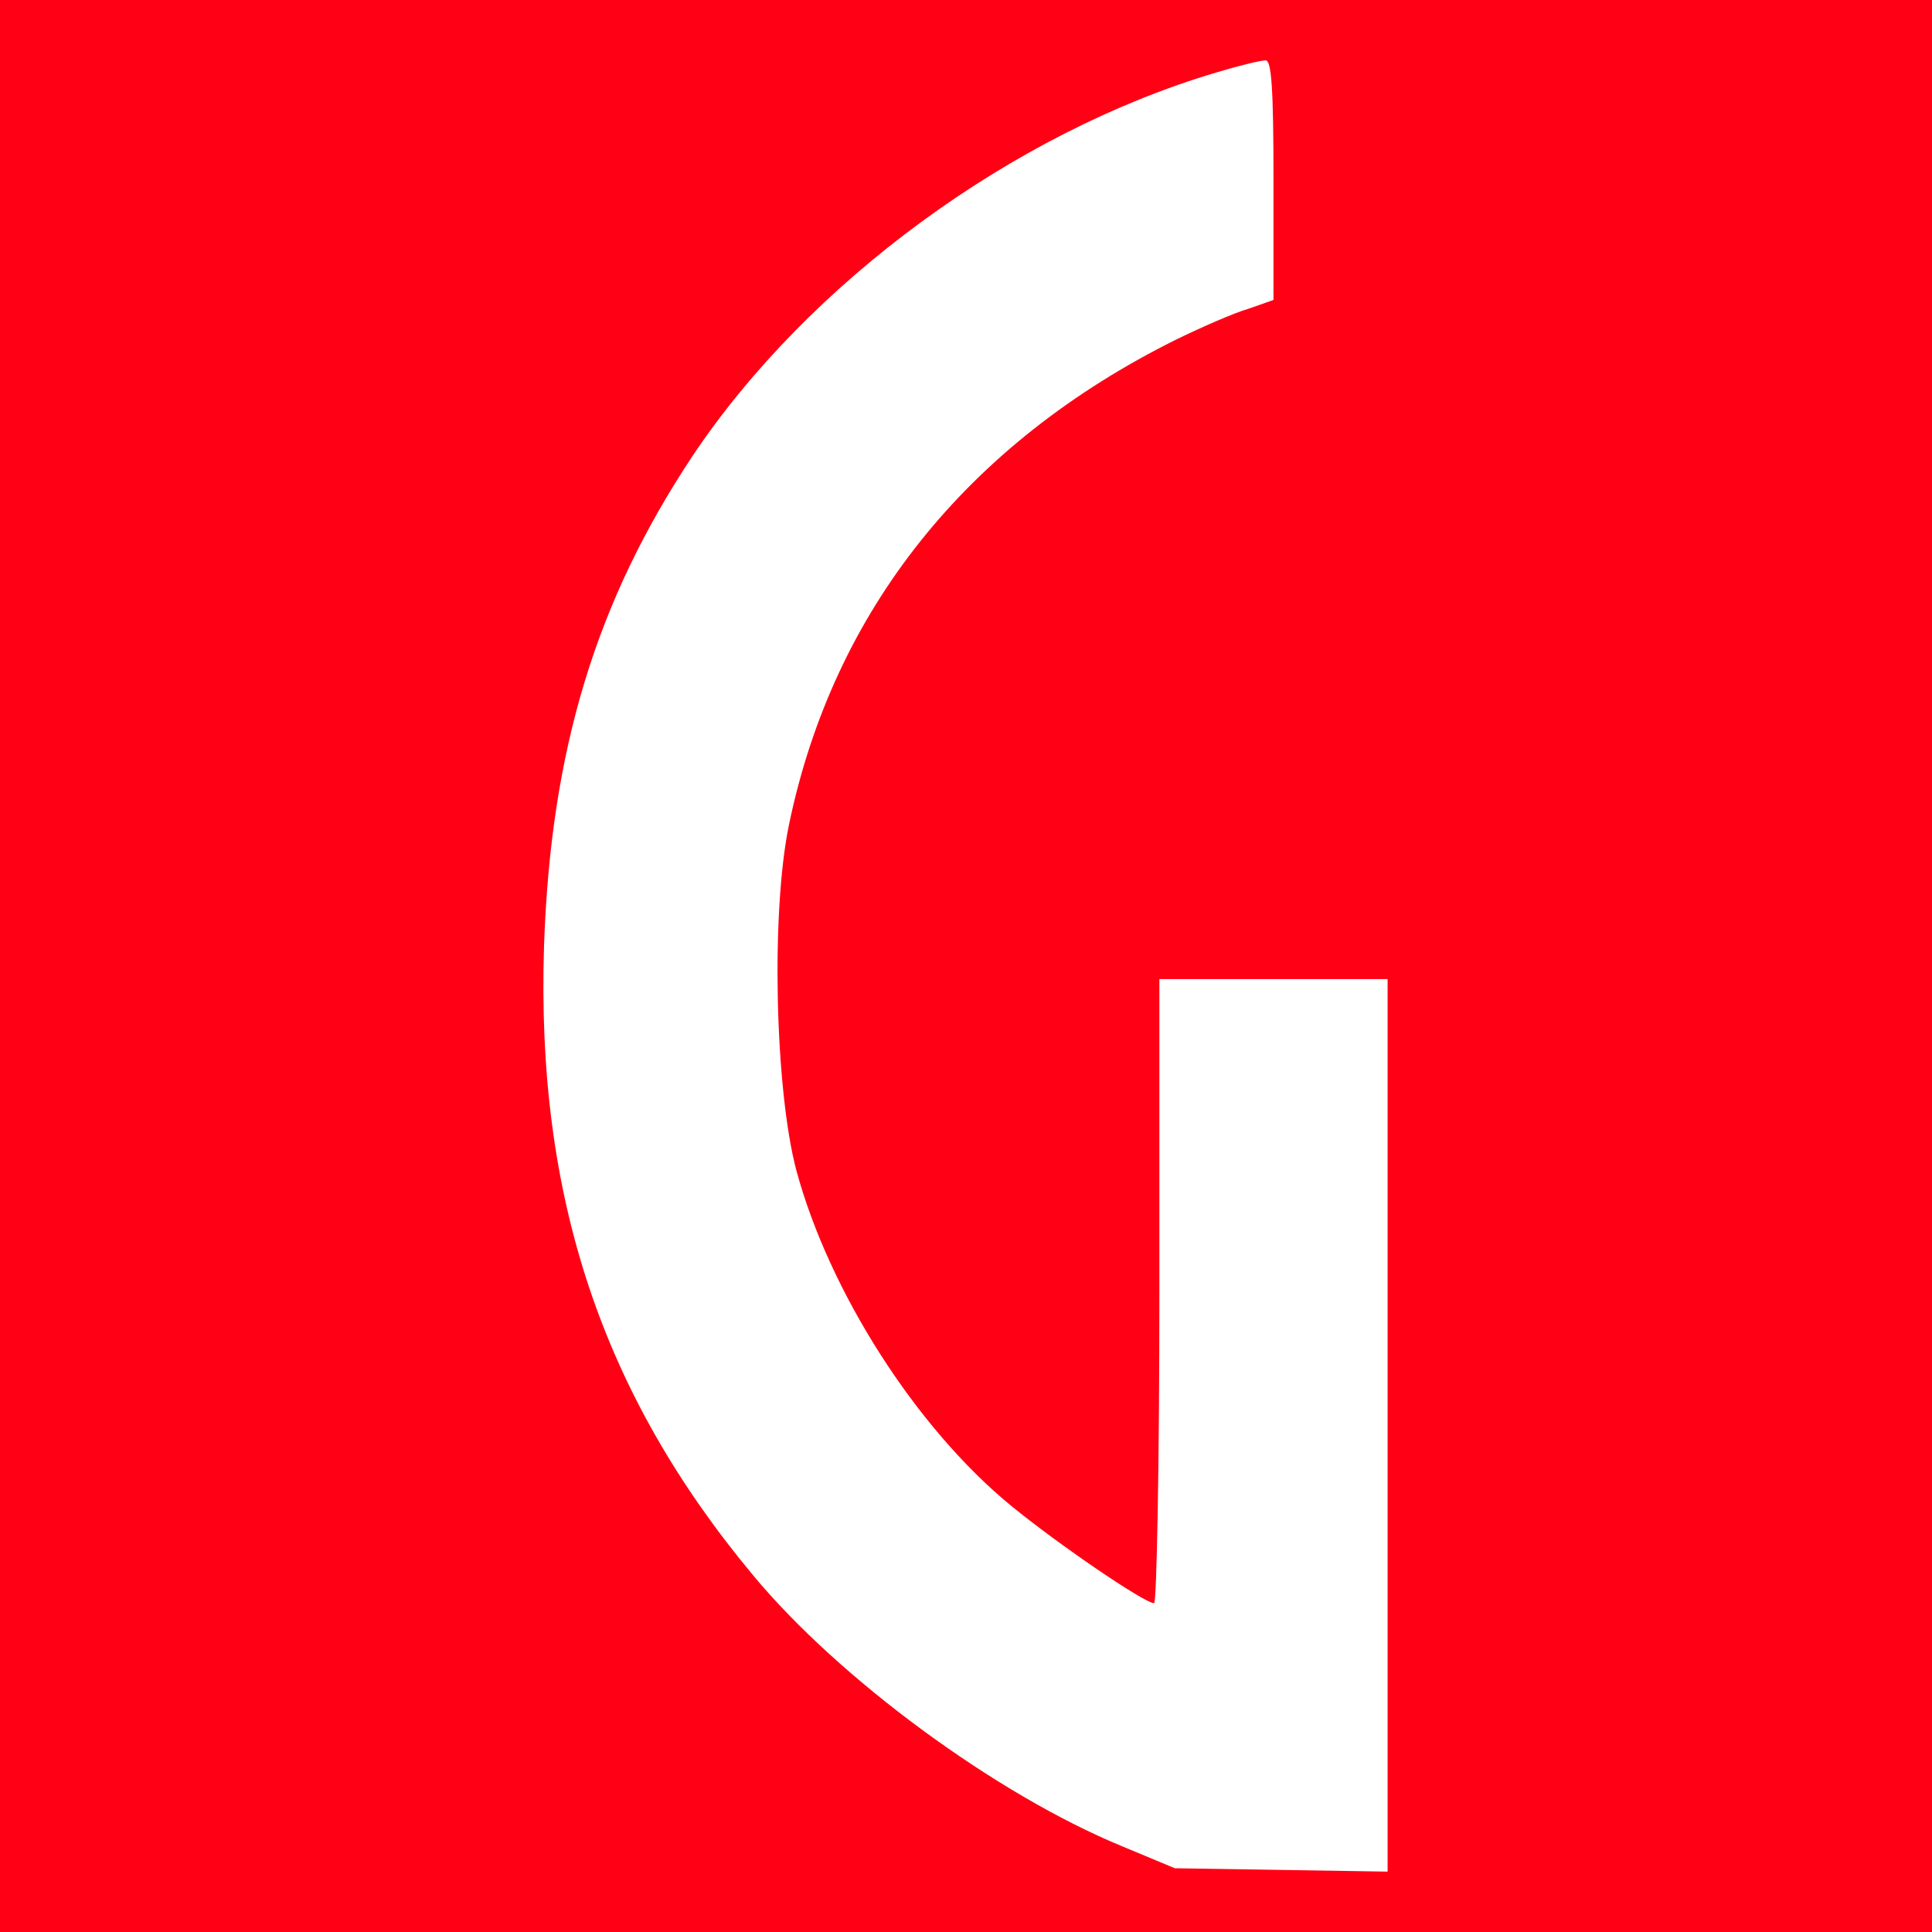 <svg width="32" height="32" viewBox="0 0 32 32" fill="none" xmlns="http://www.w3.org/2000/svg">
<rect width="32" height="32" fill="#FF0015"/>
<path d="M11.467 7.558C13.39 4.679 16.769 2.201 20.148 1.2C20.515 1.089 20.882 1 20.96 1C21.06 0.989 21.093 1.456 21.093 2.979V4.968L20.682 5.113C20.448 5.179 19.915 5.413 19.481 5.624C16.013 7.347 13.802 10.115 13.068 13.66C12.768 15.105 12.835 18.04 13.19 19.385C13.735 21.396 15.169 23.642 16.736 24.931C17.536 25.587 18.959 26.554 19.115 26.554C19.159 26.554 19.203 24.231 19.203 21.385V16.217H21.093H22.983V23.608V31L19.459 30.944L18.581 30.578C16.503 29.722 13.902 27.81 12.479 26.098C9.967 23.086 8.877 19.818 9.011 15.661C9.122 12.427 9.867 9.97 11.467 7.558Z" fill="white"/>
</svg>

